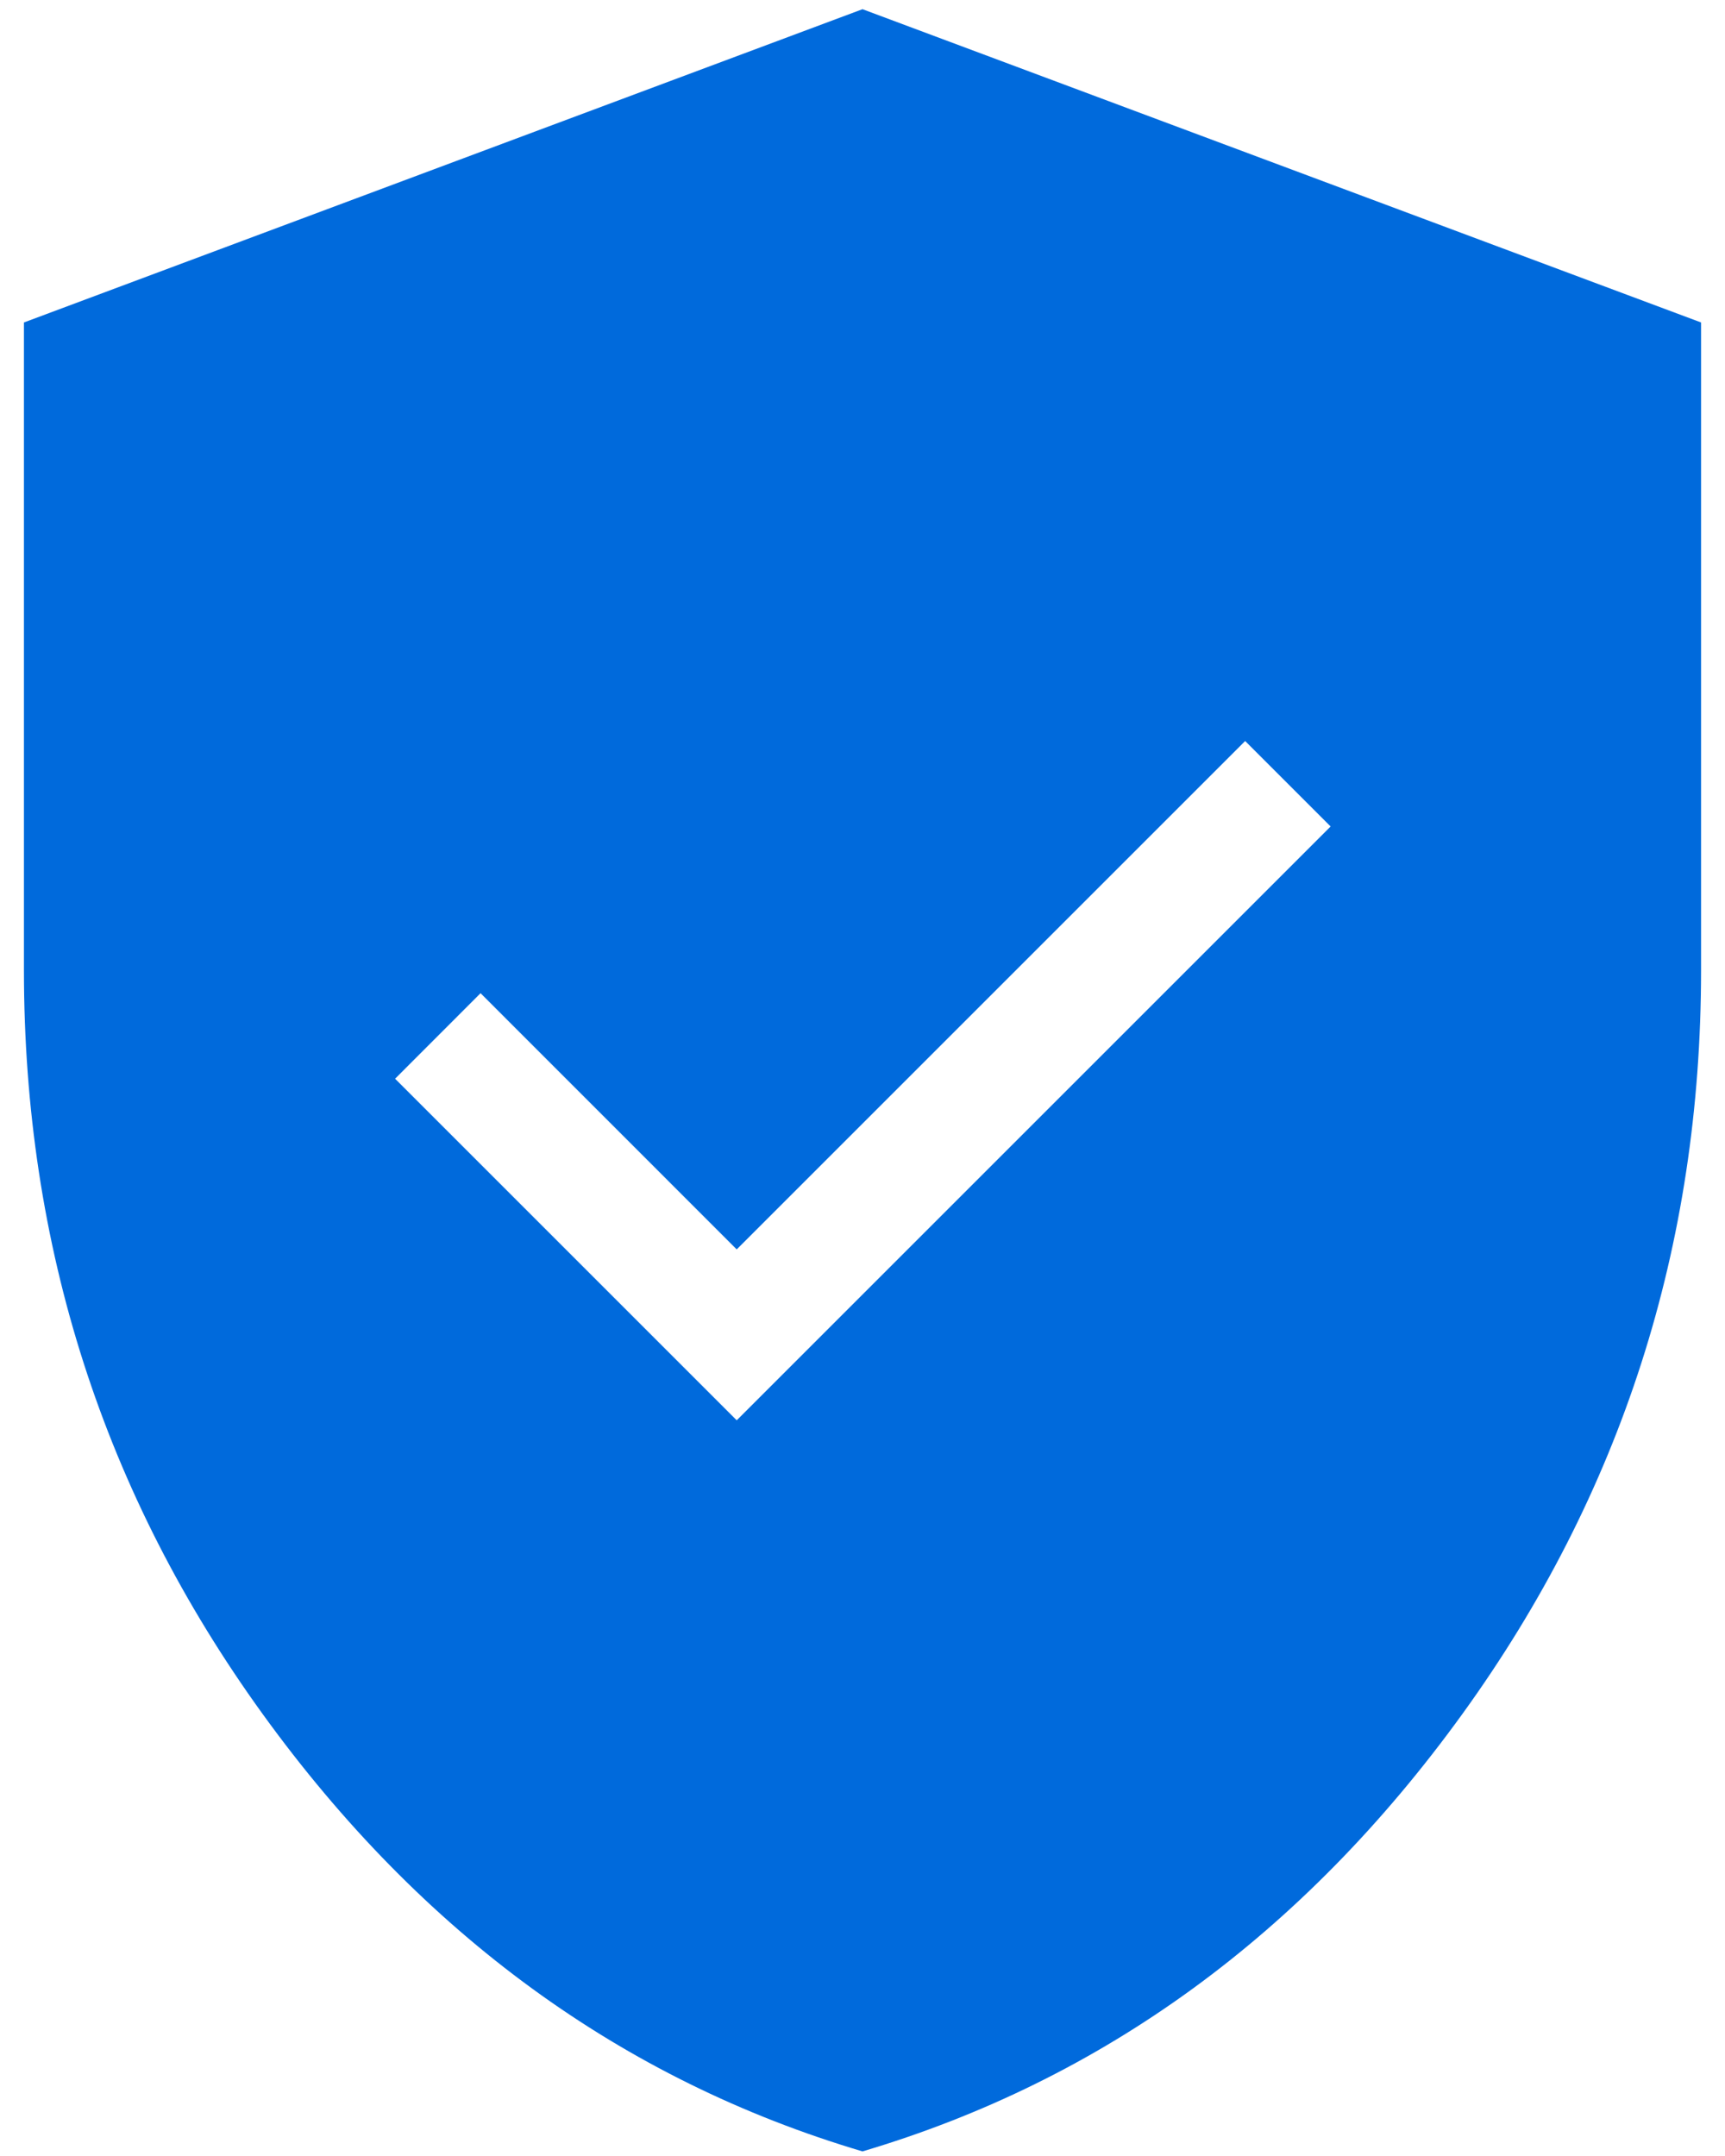 <svg width="24" height="30" viewBox="0 0 24 30" fill="none" xmlns="http://www.w3.org/2000/svg">
<path d="M10.25 19.763L18.513 11.5L17.324 10.311L10.25 17.385L6.686 13.82L5.497 15.01L10.25 19.763ZM12 29.936C8.652 28.942 5.87 26.914 3.655 23.851C1.441 20.788 0.333 17.338 0.333 13.5V4.487L12 0.128L23.667 4.487V13.5C23.667 17.338 22.559 20.788 20.345 23.851C18.13 26.914 15.348 28.942 12 29.936Z" fill="#006ADC"/>
</svg>
